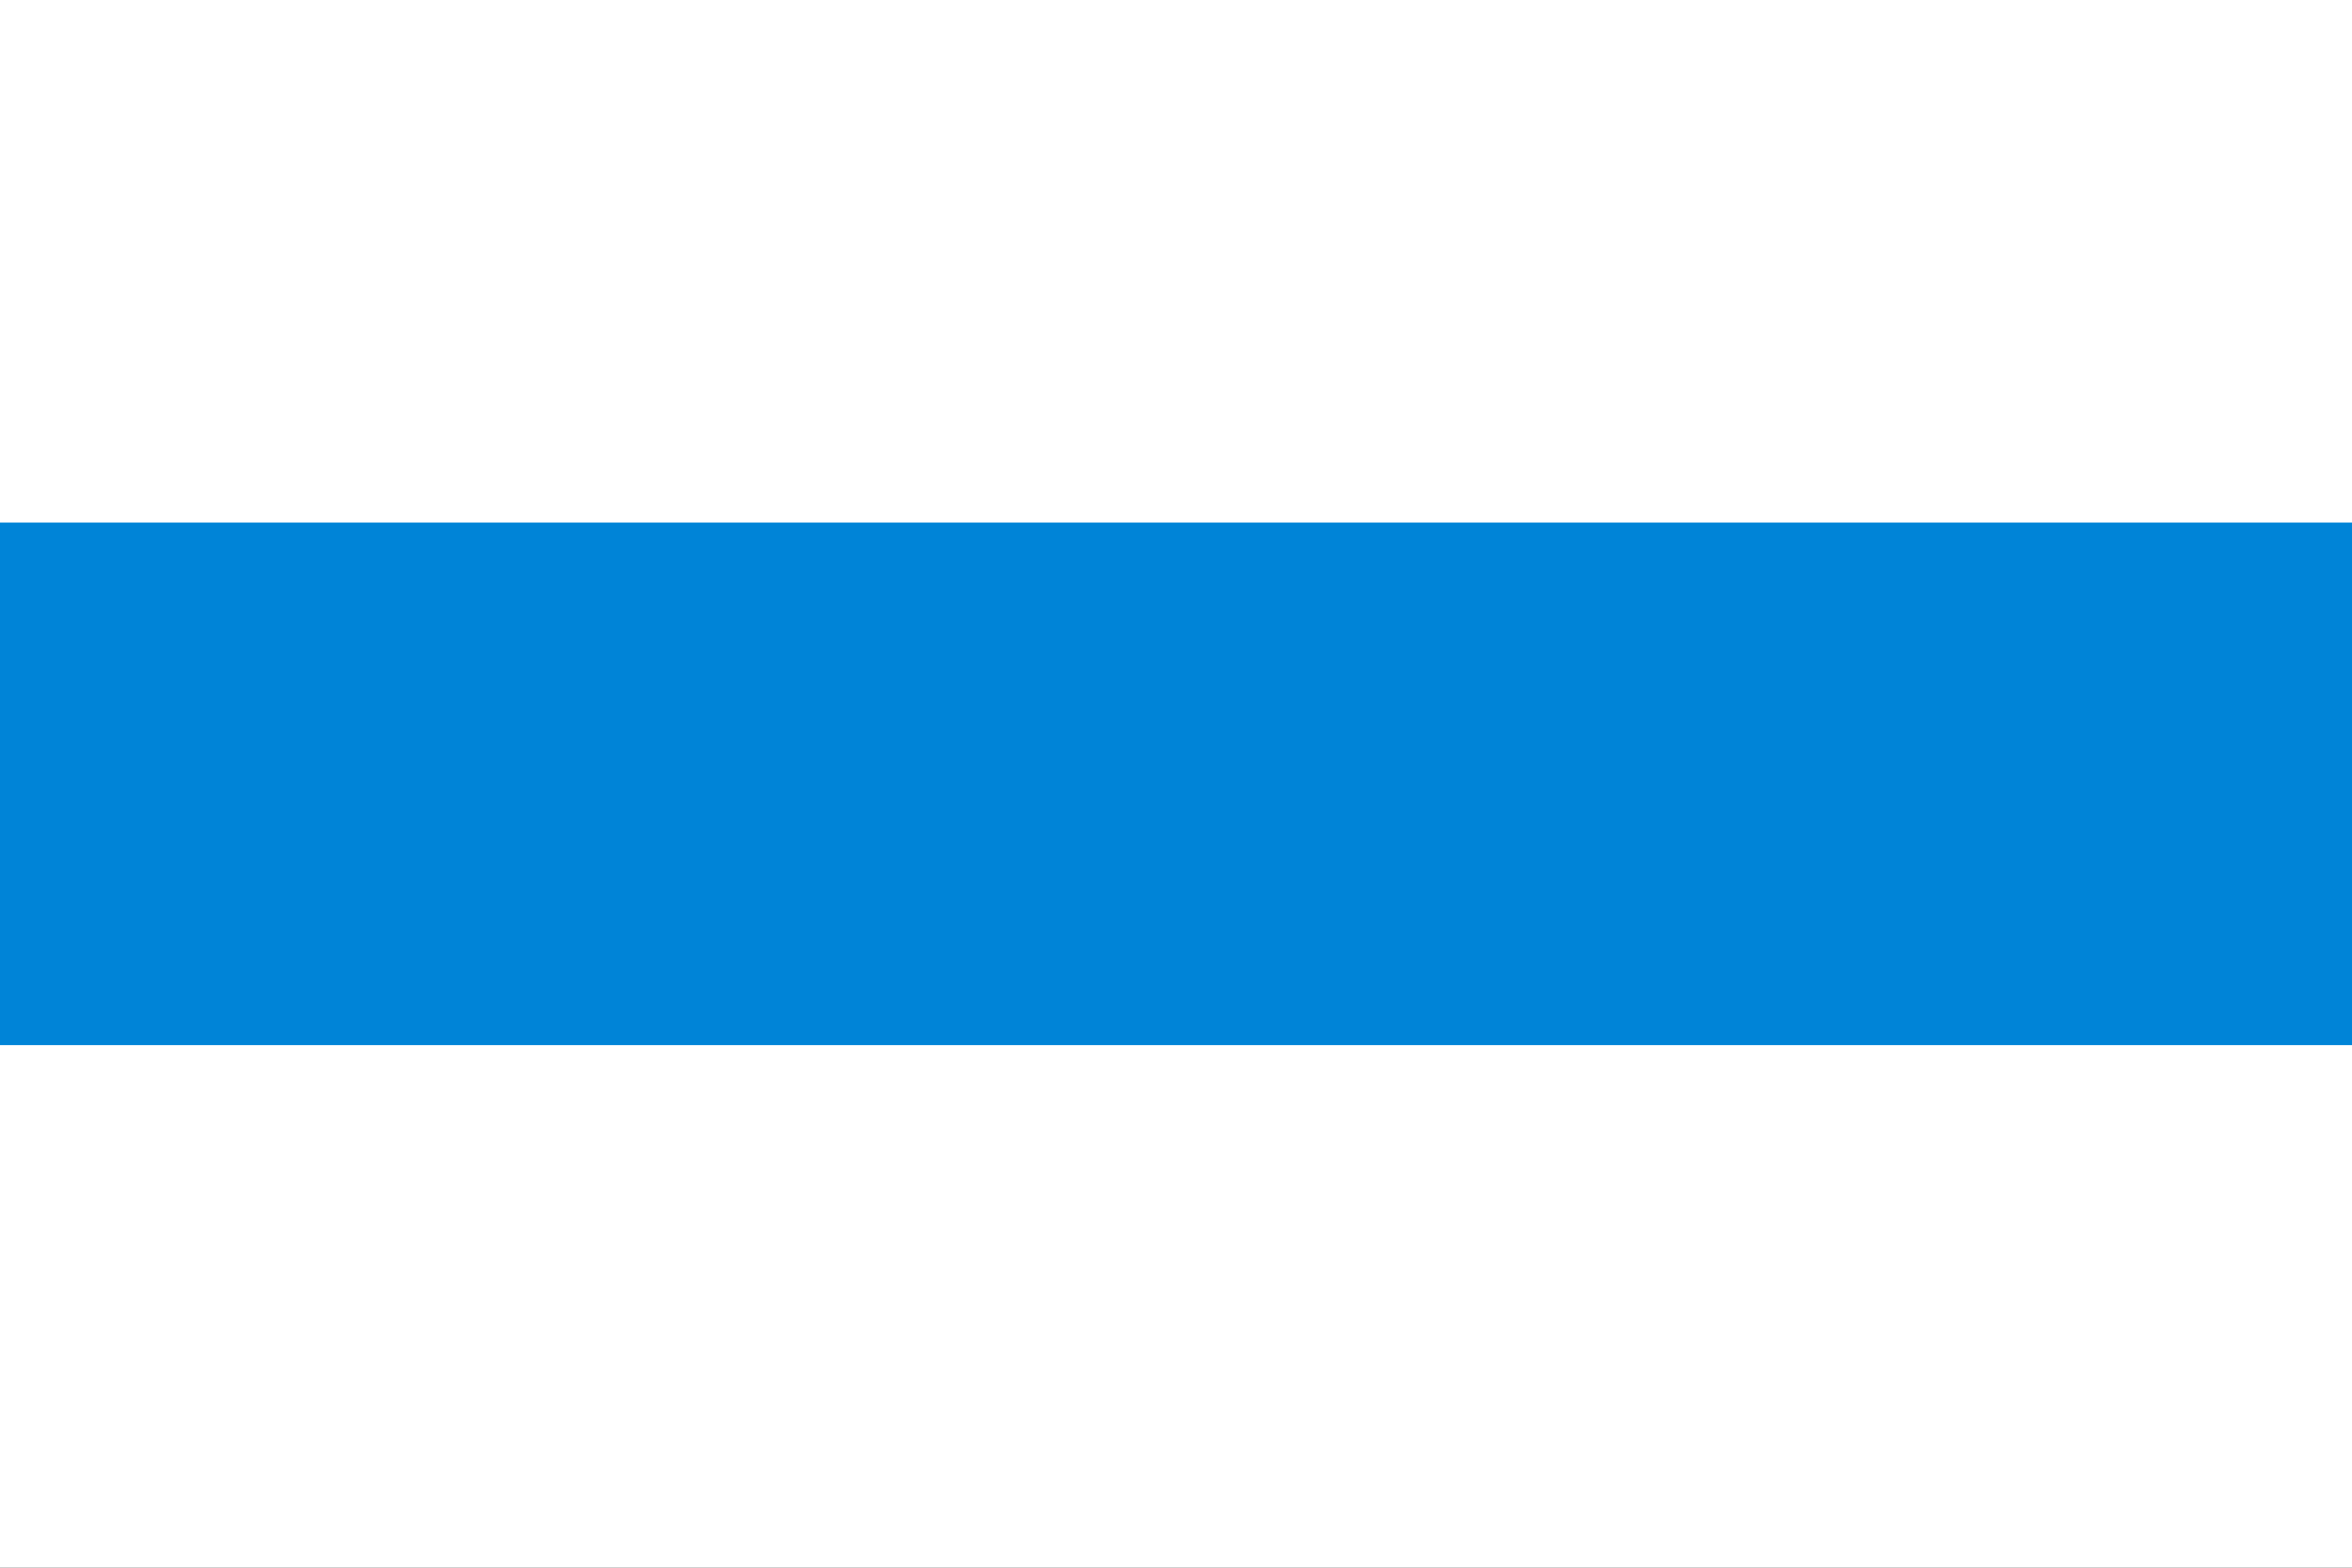 <?xml version="1.0" encoding="utf-8"?>
<svg xmlns="http://www.w3.org/2000/svg" height="600" viewBox="0 0 9 6" width="900">
  <rect x="0" y="0" width="9" height="6" fill="#333333" stroke="none"/>
  <path d="M0 0h9v3H0z" fill="#fff"/>
  <path d="M0 3h9v3H0z" fill="#fff"/>
  <path d="M0 2h9v2H0z" fill="#0084D7"/>
</svg>